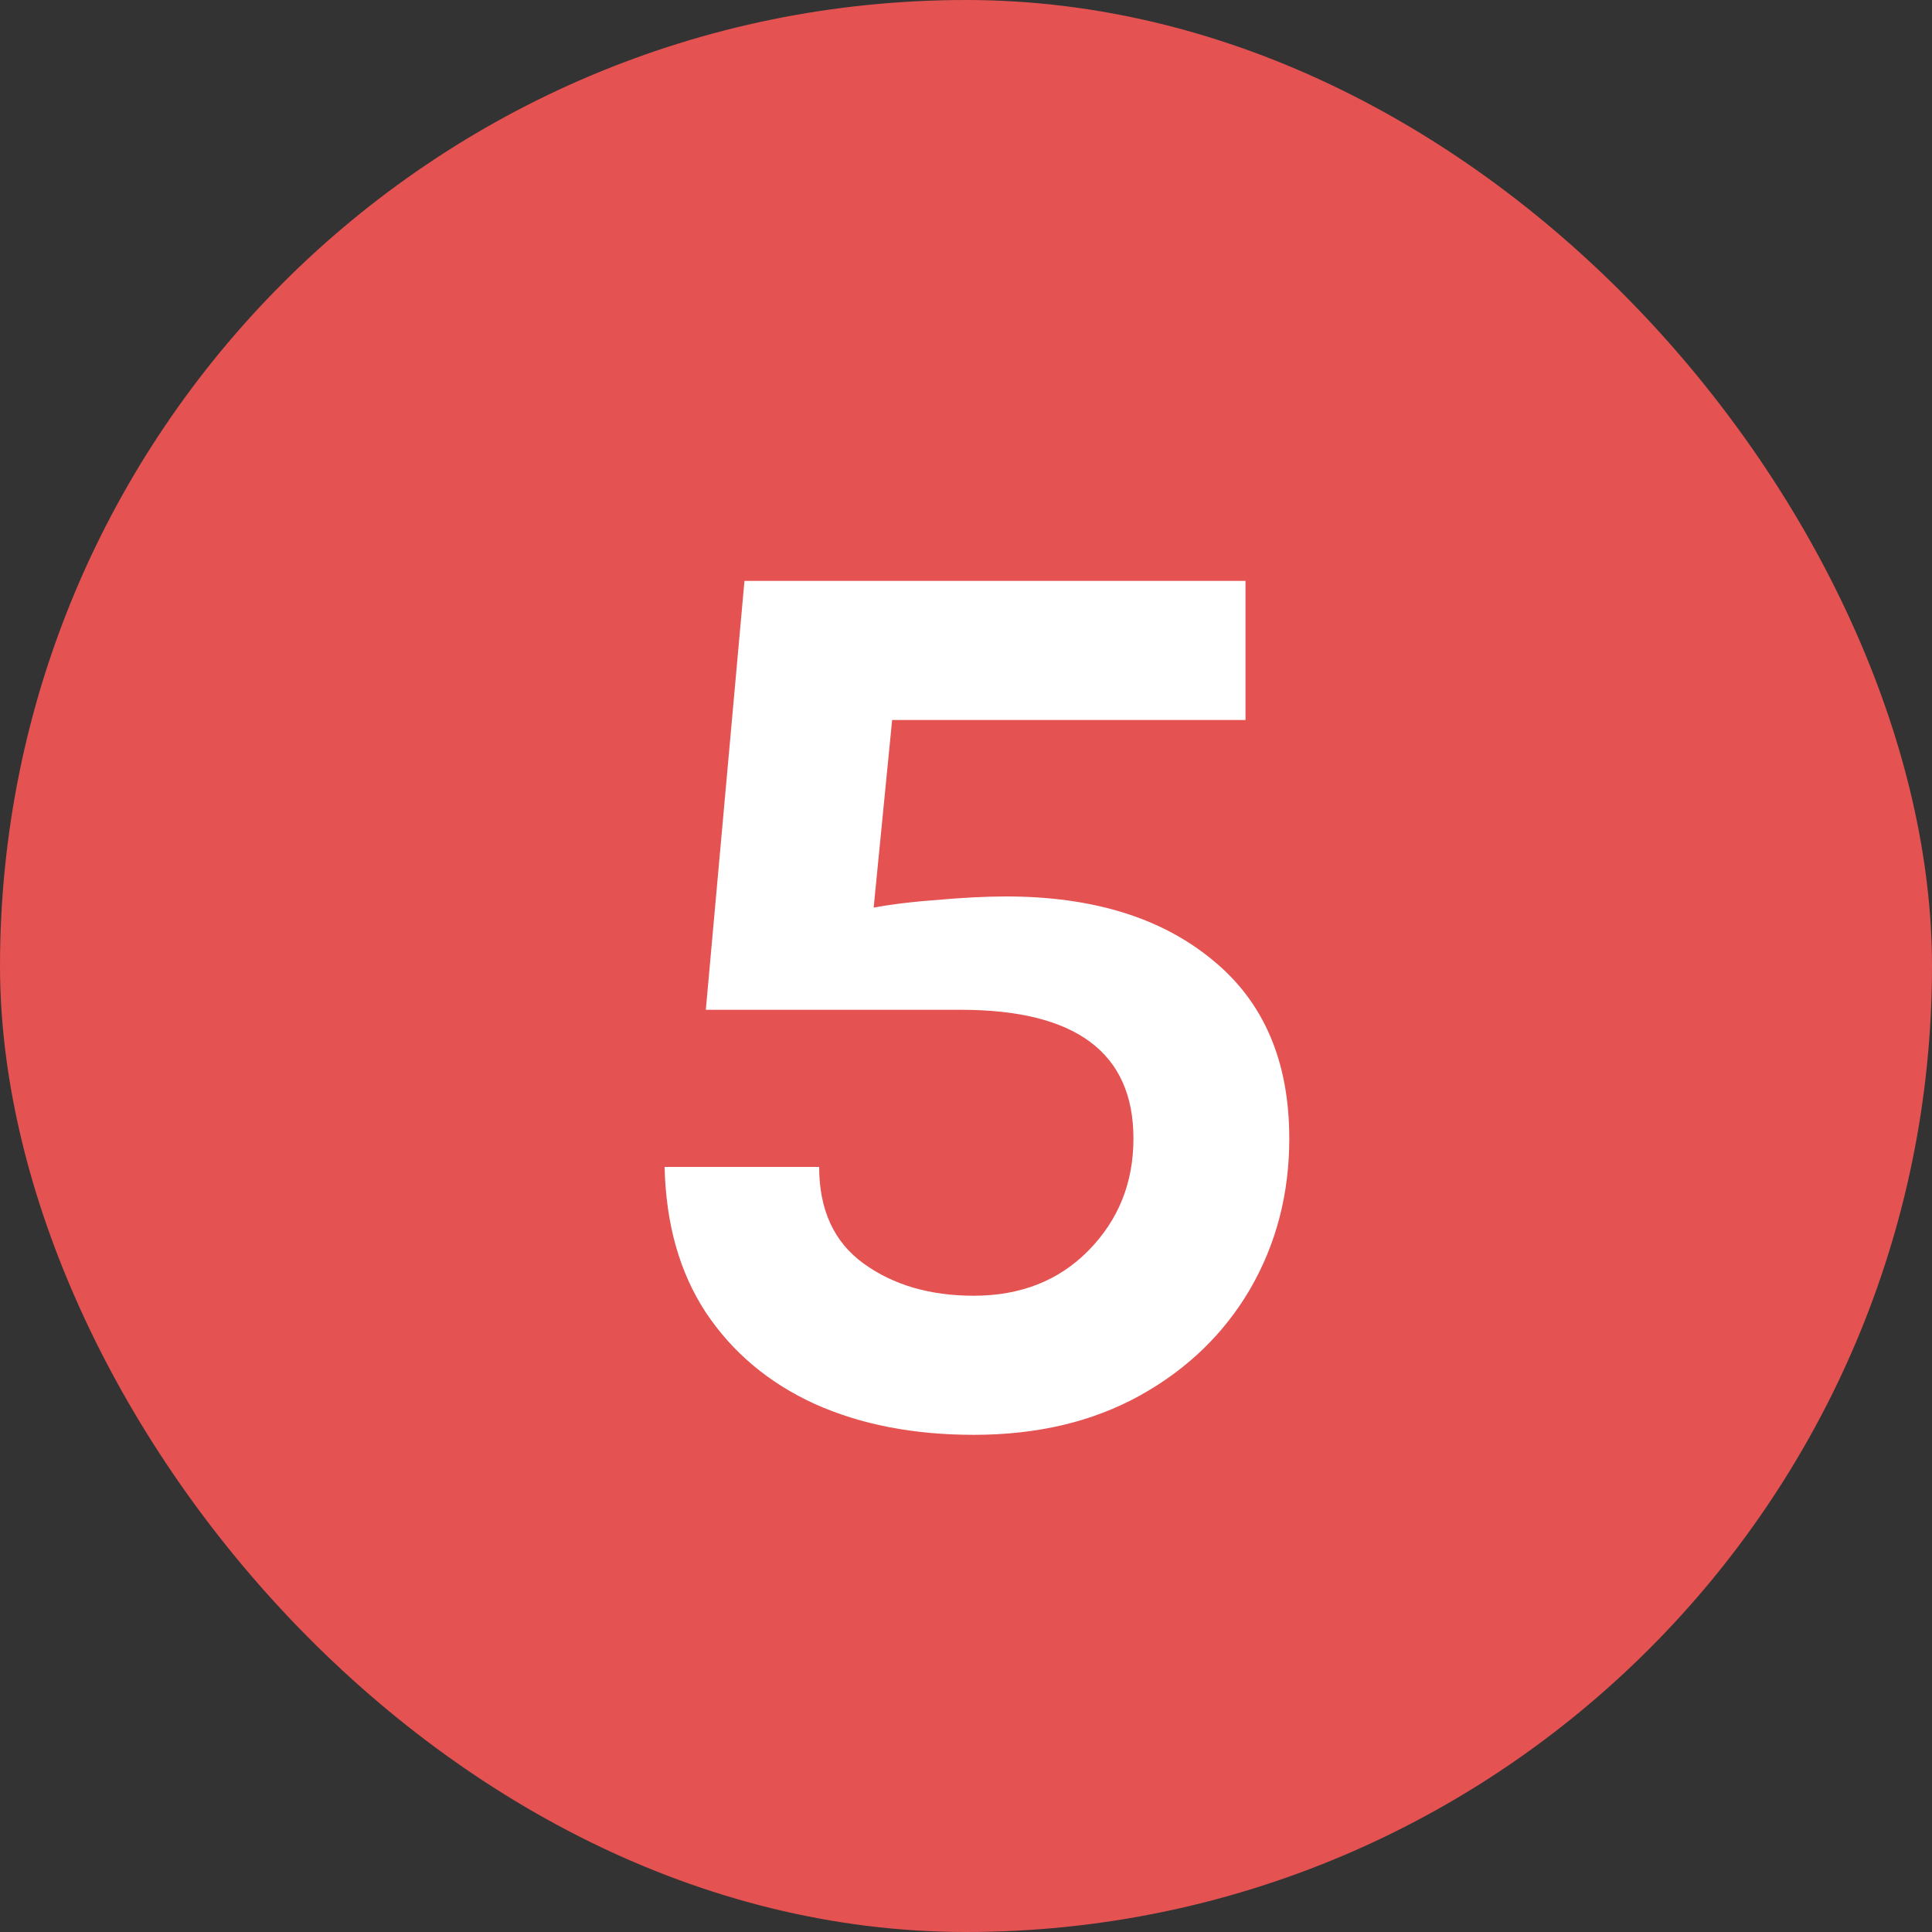 <?xml version="1.0" encoding="UTF-8"?>
<svg xmlns="http://www.w3.org/2000/svg" width="30" height="30" viewBox="0 0 30 30" fill="none">
  <rect x="0" y="0" width="30" height="30" fill="#333333" stroke="none"/>
  <rect width="30" height="30" rx="15" fill="#E45252"></rect>
  <path d="M15.12 22.28C14.186 22.28 13.363 22.12 12.65 21.8C11.936 21.473 11.373 21 10.96 20.38C10.553 19.76 10.34 19.007 10.32 18.12H12.72C12.72 18.787 12.95 19.287 13.41 19.62C13.87 19.953 14.44 20.12 15.12 20.12C15.846 20.12 16.44 19.887 16.9 19.42C17.366 18.947 17.6 18.367 17.6 17.68C17.6 16.347 16.706 15.68 14.92 15.68H10.96L11.56 9.02H19.34V11.18H13.46L13.92 10.5L13.54 14.36L13.34 14.14C13.66 14.067 14.04 14.013 14.48 13.98C14.92 13.94 15.3 13.92 15.62 13.92C16.96 13.92 18.026 14.247 18.82 14.9C19.62 15.547 20.02 16.473 20.02 17.68C20.02 18.54 19.816 19.32 19.41 20.02C19.003 20.713 18.433 21.263 17.7 21.67C16.966 22.077 16.106 22.28 15.12 22.28Z" fill="white"></path>
</svg>
